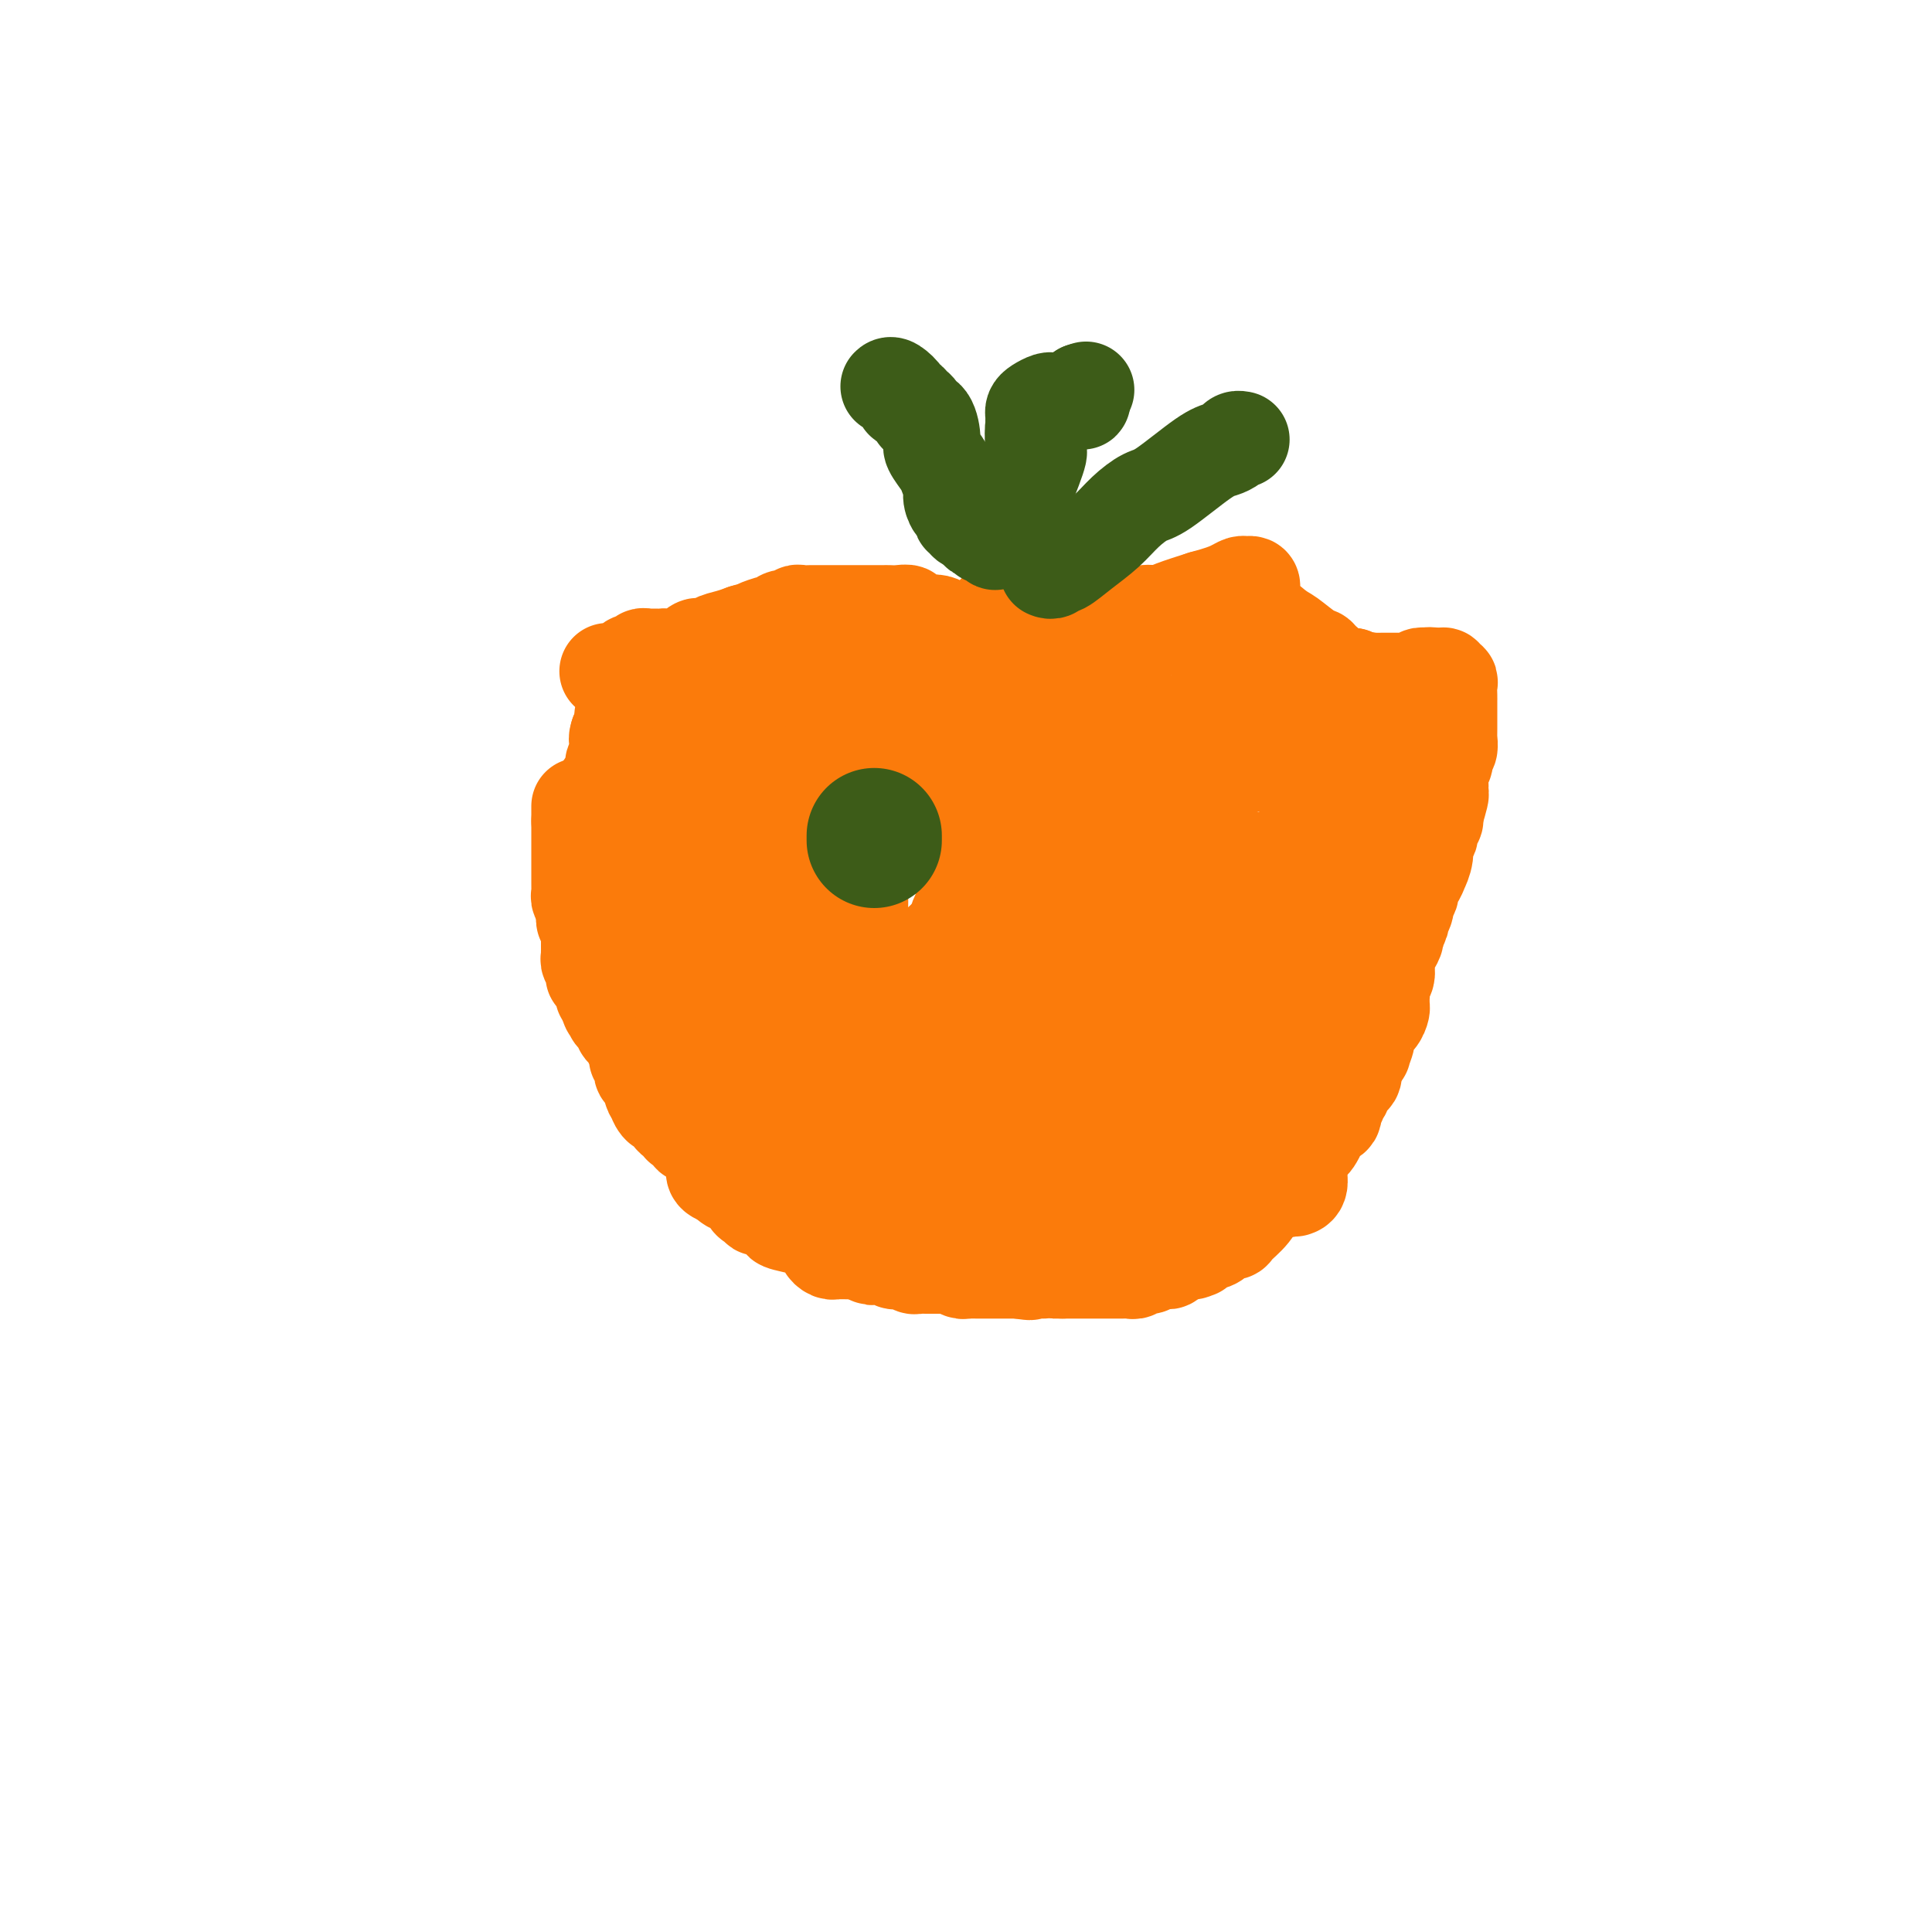 <svg viewBox='0 0 400 400' version='1.1' xmlns='http://www.w3.org/2000/svg' xmlns:xlink='http://www.w3.org/1999/xlink'><g fill='none' stroke='#FB7B0B' stroke-width='20' stroke-linecap='round' stroke-linejoin='round'><path d='M120,167c0.000,-0.089 0.000,-0.179 0,0c0.000,0.179 -0.000,0.625 0,1c0.000,0.375 0.000,0.679 0,1c0.000,0.321 0.000,0.661 0,1'/><path d='M120,170c-0.000,0.703 -0.000,0.962 0,1c0.000,0.038 0.000,-0.143 0,0c-0.000,0.143 -0.000,0.612 0,1c0.000,0.388 0.000,0.695 0,1c-0.000,0.305 -0.000,0.606 0,1c0.000,0.394 0.000,0.879 0,1c-0.000,0.121 -0.000,-0.123 0,0c0.000,0.123 0.000,0.611 0,1c-0.000,0.389 -0.000,0.678 0,1c0.000,0.322 0.000,0.678 0,1c-0.000,0.322 -0.000,0.611 0,1c0.000,0.389 0.000,0.878 0,1c-0.000,0.122 -0.000,-0.122 0,0c0.000,0.122 0.000,0.610 0,1c-0.000,0.390 -0.001,0.682 0,1c0.001,0.318 0.004,0.663 0,1c-0.004,0.337 -0.015,0.668 0,1c0.015,0.332 0.057,0.666 0,1c-0.057,0.334 -0.211,0.667 0,1c0.211,0.333 0.788,0.667 1,1c0.212,0.333 0.061,0.667 0,1c-0.061,0.333 -0.030,0.667 0,1'/><path d='M121,189c0.094,2.952 -0.171,0.832 0,0c0.171,-0.832 0.778,-0.377 1,0c0.222,0.377 0.060,0.675 0,1c-0.060,0.325 -0.016,0.679 0,1c0.016,0.321 0.004,0.611 0,1c-0.004,0.389 -0.001,0.877 0,1c0.001,0.123 0.000,-0.121 0,0c-0.000,0.121 -0.000,0.606 0,1c0.000,0.394 0.000,0.697 0,1c-0.000,0.303 -0.001,0.606 0,1c0.001,0.394 0.004,0.879 0,1c-0.004,0.121 -0.015,-0.123 0,0c0.015,0.123 0.057,0.611 0,1c-0.057,0.389 -0.212,0.678 0,1c0.212,0.322 0.792,0.678 1,1c0.208,0.322 0.045,0.611 0,1c-0.045,0.389 0.027,0.877 0,1c-0.027,0.123 -0.152,-0.121 0,0c0.152,0.121 0.580,0.606 1,1c0.420,0.394 0.831,0.697 1,1c0.169,0.303 0.097,0.607 0,1c-0.097,0.393 -0.218,0.875 0,1c0.218,0.125 0.777,-0.107 1,0c0.223,0.107 0.112,0.554 0,1'/><path d='M126,207c0.708,2.962 -0.021,1.368 0,1c0.021,-0.368 0.794,0.489 1,1c0.206,0.511 -0.155,0.676 0,1c0.155,0.324 0.825,0.809 1,1c0.175,0.191 -0.145,0.089 0,0c0.145,-0.089 0.756,-0.164 1,0c0.244,0.164 0.122,0.569 0,1c-0.122,0.431 -0.244,0.889 0,1c0.244,0.111 0.854,-0.125 1,0c0.146,0.125 -0.171,0.611 0,1c0.171,0.389 0.831,0.683 1,1c0.169,0.317 -0.152,0.659 0,1c0.152,0.341 0.776,0.683 1,1c0.224,0.317 0.046,0.609 0,1c-0.046,0.391 0.039,0.879 0,1c-0.039,0.121 -0.204,-0.126 0,0c0.204,0.126 0.776,0.625 1,1c0.224,0.375 0.098,0.626 0,1c-0.098,0.374 -0.170,0.870 0,1c0.170,0.130 0.582,-0.106 1,0c0.418,0.106 0.843,0.553 1,1c0.157,0.447 0.045,0.893 0,1c-0.045,0.107 -0.022,-0.126 0,0c0.022,0.126 0.044,0.611 0,1c-0.044,0.389 -0.156,0.683 0,1c0.156,0.317 0.578,0.659 1,1'/><path d='M136,227c1.504,3.317 0.263,1.610 0,1c-0.263,-0.610 0.451,-0.122 1,0c0.549,0.122 0.935,-0.122 1,0c0.065,0.122 -0.189,0.611 0,1c0.189,0.389 0.820,0.679 1,1c0.180,0.321 -0.093,0.674 0,1c0.093,0.326 0.551,0.626 1,1c0.449,0.374 0.890,0.822 1,1c0.110,0.178 -0.110,0.086 0,0c0.110,-0.086 0.551,-0.168 1,0c0.449,0.168 0.908,0.584 1,1c0.092,0.416 -0.183,0.832 0,1c0.183,0.168 0.822,0.086 1,0c0.178,-0.086 -0.106,-0.178 0,0c0.106,0.178 0.603,0.625 1,1c0.397,0.375 0.695,0.679 1,1c0.305,0.321 0.618,0.659 1,1c0.382,0.341 0.834,0.684 1,1c0.166,0.316 0.045,0.606 0,1c-0.045,0.394 -0.013,0.893 0,1c0.013,0.107 0.009,-0.179 0,0c-0.009,0.179 -0.023,0.821 0,1c0.023,0.179 0.083,-0.106 0,0c-0.083,0.106 -0.309,0.602 0,1c0.309,0.398 1.155,0.699 2,1'/><path d='M150,244c2.405,2.565 1.419,0.476 1,0c-0.419,-0.476 -0.271,0.661 0,1c0.271,0.339 0.665,-0.120 1,0c0.335,0.120 0.611,0.819 1,1c0.389,0.181 0.892,-0.158 1,0c0.108,0.158 -0.177,0.812 0,1c0.177,0.188 0.817,-0.089 1,0c0.183,0.089 -0.090,0.544 0,1c0.090,0.456 0.544,0.914 1,1c0.456,0.086 0.913,-0.198 1,0c0.087,0.198 -0.198,0.879 0,1c0.198,0.121 0.877,-0.320 2,0c1.123,0.320 2.691,1.399 3,2c0.309,0.601 -0.640,0.724 0,1c0.640,0.276 2.868,0.705 4,1c1.132,0.295 1.168,0.457 2,1c0.832,0.543 2.460,1.466 3,2c0.540,0.534 -0.009,0.679 0,1c0.009,0.321 0.576,0.818 1,1c0.424,0.182 0.704,0.049 1,0c0.296,-0.049 0.607,-0.013 1,0c0.393,0.013 0.868,0.004 1,0c0.132,-0.004 -0.080,-0.001 0,0c0.080,0.001 0.451,0.000 1,0c0.549,-0.000 1.274,-0.000 2,0'/><path d='M178,259c4.522,2.338 1.828,0.683 1,0c-0.828,-0.683 0.212,-0.393 1,0c0.788,0.393 1.324,0.890 2,1c0.676,0.110 1.492,-0.166 2,0c0.508,0.166 0.710,0.776 1,1c0.290,0.224 0.669,0.064 1,0c0.331,-0.064 0.613,-0.031 1,0c0.387,0.031 0.877,0.061 1,0c0.123,-0.061 -0.122,-0.212 0,0c0.122,0.212 0.612,0.789 1,1c0.388,0.211 0.676,0.057 1,0c0.324,-0.057 0.686,-0.015 1,0c0.314,0.015 0.582,0.004 1,0c0.418,-0.004 0.986,-0.002 1,0c0.014,0.002 -0.525,0.004 0,0c0.525,-0.004 2.116,-0.015 3,0c0.884,0.015 1.063,0.057 1,0c-0.063,-0.057 -0.367,-0.211 0,0c0.367,0.211 1.404,0.789 2,1c0.596,0.211 0.751,0.057 1,0c0.249,-0.057 0.591,-0.015 1,0c0.409,0.015 0.885,0.004 1,0c0.115,-0.004 -0.131,-0.001 0,0c0.131,0.001 0.640,0.000 1,0c0.360,-0.000 0.571,-0.000 1,0c0.429,0.000 1.077,0.000 2,0c0.923,-0.000 2.121,-0.000 3,0c0.879,0.000 1.440,0.000 2,0'/><path d='M211,263c4.814,0.619 0.351,0.166 0,0c-0.351,-0.166 3.412,-0.044 5,0c1.588,0.044 1.003,0.012 1,0c-0.003,-0.012 0.576,-0.003 1,0c0.424,0.003 0.693,0.001 1,0c0.307,-0.001 0.654,-0.000 1,0'/><path d='M220,263c1.174,-0.000 -0.390,-0.000 0,0c0.390,0.000 2.735,0.000 4,0c1.265,-0.000 1.451,-0.000 2,0c0.549,0.000 1.460,0.000 2,0c0.540,-0.000 0.708,-0.000 1,0c0.292,0.000 0.708,0.001 1,0c0.292,-0.001 0.459,-0.004 1,0c0.541,0.004 1.455,0.015 2,0c0.545,-0.015 0.720,-0.057 1,0c0.280,0.057 0.667,0.212 1,0c0.333,-0.212 0.614,-0.793 1,-1c0.386,-0.207 0.877,-0.041 1,0c0.123,0.041 -0.122,-0.042 0,0c0.122,0.042 0.611,0.208 1,0c0.389,-0.208 0.677,-0.791 1,-1c0.323,-0.209 0.681,-0.046 1,0c0.319,0.046 0.599,-0.026 1,0c0.401,0.026 0.922,0.151 1,0c0.078,-0.151 -0.287,-0.579 0,-1c0.287,-0.421 1.225,-0.835 2,-1c0.775,-0.165 1.388,-0.083 2,0'/><path d='M246,259c3.966,-0.632 0.880,-0.210 0,0c-0.880,0.210 0.446,0.210 1,0c0.554,-0.210 0.338,-0.630 1,-1c0.662,-0.370 2.203,-0.689 3,-1c0.797,-0.311 0.850,-0.614 1,-1c0.150,-0.386 0.396,-0.856 1,-1c0.604,-0.144 1.566,0.039 2,0c0.434,-0.039 0.341,-0.301 1,-1c0.659,-0.699 2.072,-1.836 3,-3c0.928,-1.164 1.373,-2.354 2,-3c0.627,-0.646 1.438,-0.749 2,-1c0.562,-0.251 0.875,-0.649 1,-1c0.125,-0.351 0.062,-0.655 0,-1c-0.062,-0.345 -0.122,-0.732 0,-1c0.122,-0.268 0.427,-0.417 1,-1c0.573,-0.583 1.414,-1.599 2,-2c0.586,-0.401 0.916,-0.187 1,0c0.084,0.187 -0.079,0.346 0,0c0.079,-0.346 0.401,-1.196 1,-2c0.599,-0.804 1.475,-1.562 2,-2c0.525,-0.438 0.700,-0.555 1,-1c0.300,-0.445 0.725,-1.218 1,-2c0.275,-0.782 0.398,-1.572 1,-2c0.602,-0.428 1.682,-0.495 2,-1c0.318,-0.505 -0.127,-1.449 0,-2c0.127,-0.551 0.826,-0.710 1,-1c0.174,-0.290 -0.177,-0.710 0,-1c0.177,-0.290 0.883,-0.449 1,-1c0.117,-0.551 -0.353,-1.495 0,-2c0.353,-0.505 1.529,-0.573 2,-1c0.471,-0.427 0.235,-1.214 0,-2'/><path d='M280,221c2.860,-4.391 2.010,-2.868 2,-3c-0.010,-0.132 0.820,-1.918 1,-3c0.180,-1.082 -0.292,-1.461 0,-2c0.292,-0.539 1.346,-1.239 2,-2c0.654,-0.761 0.906,-1.583 1,-2c0.094,-0.417 0.029,-0.429 0,-1c-0.029,-0.571 -0.022,-1.700 0,-2c0.022,-0.300 0.059,0.228 0,0c-0.059,-0.228 -0.213,-1.213 0,-2c0.213,-0.787 0.792,-1.376 1,-2c0.208,-0.624 0.046,-1.285 0,-2c-0.046,-0.715 0.025,-1.486 0,-2c-0.025,-0.514 -0.146,-0.772 0,-1c0.146,-0.228 0.560,-0.428 1,-1c0.440,-0.572 0.907,-1.518 1,-2c0.093,-0.482 -0.186,-0.500 0,-1c0.186,-0.500 0.838,-1.481 1,-2c0.162,-0.519 -0.168,-0.577 0,-1c0.168,-0.423 0.832,-1.211 1,-2c0.168,-0.789 -0.161,-1.579 0,-2c0.161,-0.421 0.813,-0.475 1,-1c0.187,-0.525 -0.089,-1.522 0,-2c0.089,-0.478 0.545,-0.436 1,-1c0.455,-0.564 0.911,-1.733 1,-2c0.089,-0.267 -0.187,0.366 0,0c0.187,-0.366 0.838,-1.733 1,-3c0.162,-1.267 -0.167,-2.433 0,-3c0.167,-0.567 0.828,-0.533 1,-1c0.172,-0.467 -0.146,-1.433 0,-2c0.146,-0.567 0.756,-0.733 1,-1c0.244,-0.267 0.122,-0.633 0,-1'/><path d='M297,169c2.569,-8.346 0.491,-3.210 0,-2c-0.491,1.210 0.604,-1.507 1,-3c0.396,-1.493 0.092,-1.762 0,-2c-0.092,-0.238 0.027,-0.445 0,-1c-0.027,-0.555 -0.200,-1.457 0,-2c0.200,-0.543 0.771,-0.727 1,-1c0.229,-0.273 0.114,-0.637 0,-1c-0.114,-0.363 -0.227,-0.727 0,-1c0.227,-0.273 0.793,-0.454 1,-1c0.207,-0.546 0.056,-1.457 0,-2c-0.056,-0.543 -0.015,-0.719 0,-1c0.015,-0.281 0.004,-0.666 0,-1c-0.004,-0.334 -0.001,-0.618 0,-1c0.001,-0.382 0.000,-0.862 0,-1c-0.000,-0.138 0.000,0.066 0,0c-0.000,-0.066 -0.000,-0.402 0,-1c0.000,-0.598 0.001,-1.457 0,-2c-0.001,-0.543 -0.004,-0.772 0,-1c0.004,-0.228 0.016,-0.457 0,-1c-0.016,-0.543 -0.060,-1.399 0,-2c0.060,-0.601 0.223,-0.945 0,-1c-0.223,-0.055 -0.833,0.181 -1,0c-0.167,-0.181 0.109,-0.780 0,-1c-0.109,-0.220 -0.603,-0.063 -1,0c-0.397,0.063 -0.699,0.031 -1,0'/><path d='M297,140c-0.930,-0.314 -1.754,-0.098 -2,0c-0.246,0.098 0.088,0.079 0,0c-0.088,-0.079 -0.597,-0.217 -1,0c-0.403,0.217 -0.699,0.790 -1,1c-0.301,0.210 -0.606,0.056 -1,0c-0.394,-0.056 -0.878,-0.015 -1,0c-0.122,0.015 0.117,0.004 0,0c-0.117,-0.004 -0.591,-0.001 -1,0c-0.409,0.001 -0.754,0.000 -1,0c-0.246,-0.000 -0.395,0.000 -1,0c-0.605,-0.000 -1.667,-0.001 -2,0c-0.333,0.001 0.062,0.004 0,0c-0.062,-0.004 -0.583,-0.015 -1,0c-0.417,0.015 -0.732,0.057 -1,0c-0.268,-0.057 -0.490,-0.212 -1,0c-0.510,0.212 -1.307,0.793 -2,1c-0.693,0.207 -1.283,0.041 -2,0c-0.717,-0.041 -1.562,0.041 -2,0c-0.438,-0.041 -0.468,-0.207 -1,0c-0.532,0.207 -1.566,0.786 -2,1c-0.434,0.214 -0.267,0.061 -1,0c-0.733,-0.061 -2.367,-0.031 -4,0'/><path d='M269,143c-4.672,0.464 -2.351,0.124 -2,0c0.351,-0.124 -1.267,-0.033 -2,0c-0.733,0.033 -0.579,0.009 -1,0c-0.421,-0.009 -1.416,-0.002 -2,0c-0.584,0.002 -0.757,0.001 -1,0c-0.243,-0.001 -0.556,-0.000 -1,0c-0.444,0.000 -1.020,0.000 -2,0c-0.980,-0.000 -2.363,-0.000 -3,0c-0.637,0.000 -0.527,0.000 -1,0c-0.473,-0.000 -1.527,-0.000 -2,0c-0.473,0.000 -0.363,0.000 -1,0c-0.637,-0.000 -2.020,-0.000 -3,0c-0.980,0.000 -1.557,0.000 -2,0c-0.443,-0.000 -0.751,-0.000 -1,0c-0.249,0.000 -0.438,0.000 -1,0c-0.562,-0.000 -1.498,-0.000 -2,0c-0.502,0.000 -0.572,0.000 -1,0c-0.428,-0.000 -1.215,-0.000 -2,0c-0.785,0.000 -1.569,0.000 -2,0c-0.431,-0.000 -0.511,-0.001 -1,0c-0.489,0.001 -1.388,0.004 -2,0c-0.612,-0.004 -0.938,-0.015 -1,0c-0.062,0.015 0.138,0.057 0,0c-0.138,-0.057 -0.615,-0.211 -1,0c-0.385,0.211 -0.677,0.789 -1,1c-0.323,0.211 -0.677,0.057 -1,0c-0.323,-0.057 -0.614,-0.015 -1,0c-0.386,0.015 -0.866,0.004 -1,0c-0.134,-0.004 0.079,-0.001 0,0c-0.079,0.001 -0.451,0.000 -1,0c-0.549,-0.000 -1.274,-0.000 -2,0'/><path d='M225,144c-7.229,0.155 -3.303,0.041 -2,0c1.303,-0.041 -0.018,-0.011 -1,0c-0.982,0.011 -1.624,0.003 -2,0c-0.376,-0.003 -0.485,-0.001 -1,0c-0.515,0.001 -1.436,0.000 -2,0c-0.564,-0.000 -0.770,-0.000 -1,0c-0.230,0.000 -0.485,0.000 -1,0c-0.515,-0.000 -1.291,-0.000 -2,0c-0.709,0.000 -1.352,0.000 -2,0c-0.648,-0.000 -1.300,-0.000 -2,0c-0.700,0.000 -1.448,0.000 -2,0c-0.552,-0.000 -0.906,-0.000 -1,0c-0.094,0.000 0.074,0.000 0,0c-0.074,-0.000 -0.390,-0.000 -1,0c-0.610,0.000 -1.514,0.000 -2,0c-0.486,-0.000 -0.554,-0.000 -1,0c-0.446,0.000 -1.270,0.000 -2,0c-0.730,-0.000 -1.365,-0.000 -2,0'/><path d='M198,144c-4.416,-0.000 -1.957,-0.000 -1,0c0.957,0.000 0.411,0.000 0,0c-0.411,-0.000 -0.688,-0.000 -1,0c-0.312,0.000 -0.661,0.000 -1,0c-0.339,-0.000 -0.668,-0.000 -1,0c-0.332,0.000 -0.666,0.000 -1,0c-0.334,-0.000 -0.668,-0.000 -1,0c-0.332,0.000 -0.663,0.000 -1,0c-0.337,-0.000 -0.682,-0.000 -1,0c-0.318,0.000 -0.610,0.000 -1,0c-0.390,-0.000 -0.879,-0.001 -1,0c-0.121,0.001 0.126,0.004 0,0c-0.126,-0.004 -0.625,-0.015 -1,0c-0.375,0.015 -0.624,0.057 -1,0c-0.376,-0.057 -0.878,-0.211 -1,0c-0.122,0.211 0.135,0.789 0,1c-0.135,0.211 -0.662,0.057 -1,0c-0.338,-0.057 -0.489,-0.015 -1,0c-0.511,0.015 -1.384,0.004 -2,0c-0.616,-0.004 -0.977,-0.001 -1,0c-0.023,0.001 0.292,0.000 0,0c-0.292,-0.000 -1.192,0.001 -2,0c-0.808,-0.001 -1.525,-0.003 -2,0c-0.475,0.003 -0.710,0.011 -1,0c-0.290,-0.011 -0.637,-0.041 -1,0c-0.363,0.041 -0.744,0.155 -1,0c-0.256,-0.155 -0.388,-0.578 -1,-1c-0.612,-0.422 -1.703,-0.845 -3,-1c-1.297,-0.155 -2.799,-0.044 -4,0c-1.201,0.044 -2.100,0.022 -3,0'/><path d='M162,143c-5.748,-0.155 -2.119,-0.041 -1,0c1.119,0.041 -0.274,0.011 -1,0c-0.726,-0.011 -0.786,-0.003 -1,0c-0.214,0.003 -0.582,0.001 -1,0c-0.418,-0.001 -0.885,-0.000 -1,0c-0.115,0.000 0.123,0.000 0,0c-0.123,-0.000 -0.608,-0.000 -1,0c-0.392,0.000 -0.690,0.000 -1,0c-0.310,-0.000 -0.632,-0.000 -1,0c-0.368,0.000 -0.781,0.000 -1,0c-0.219,-0.000 -0.244,-0.000 -1,0c-0.756,0.000 -2.244,0.000 -3,0c-0.756,-0.000 -0.781,-0.000 -1,0c-0.219,0.000 -0.632,0.000 -1,0c-0.368,-0.000 -0.690,-0.000 -1,0c-0.310,0.000 -0.608,0.000 -1,0c-0.392,-0.000 -0.878,-0.000 -1,0c-0.122,0.000 0.121,0.000 0,0c-0.121,-0.000 -0.606,-0.000 -1,0c-0.394,0.000 -0.697,0.000 -1,0'/><path d='M142,143c-3.251,0.001 -1.378,0.004 -1,0c0.378,-0.004 -0.739,-0.015 -1,0c-0.261,0.015 0.334,0.056 0,0c-0.334,-0.056 -1.596,-0.207 -2,0c-0.404,0.207 0.050,0.774 0,1c-0.050,0.226 -0.605,0.113 -1,0c-0.395,-0.113 -0.631,-0.226 -1,0c-0.369,0.226 -0.872,0.793 -1,1c-0.128,0.207 0.120,0.056 0,0c-0.120,-0.056 -0.606,-0.015 -1,0c-0.394,0.015 -0.694,0.004 -1,0c-0.306,-0.004 -0.618,-0.001 -1,0c-0.382,0.001 -0.834,0.000 -1,0c-0.166,-0.000 -0.048,-0.000 0,0c0.048,0.000 0.024,0.000 0,0'/><path d='M131,145c-1.929,0.260 -1.253,-0.089 -1,0c0.253,0.089 0.082,0.616 0,1c-0.082,0.384 -0.075,0.624 0,1c0.075,0.376 0.217,0.888 0,1c-0.217,0.112 -0.793,-0.174 -1,0c-0.207,0.174 -0.045,0.810 0,1c0.045,0.190 -0.026,-0.064 0,0c0.026,0.064 0.150,0.447 0,1c-0.150,0.553 -0.575,1.277 -1,2'/><path d='M128,152c-0.464,1.322 -0.125,1.128 0,1c0.125,-0.128 0.034,-0.189 0,0c-0.034,0.189 -0.013,0.627 0,1c0.013,0.373 0.019,0.680 0,1c-0.019,0.320 -0.062,0.654 0,1c0.062,0.346 0.228,0.705 0,1c-0.228,0.295 -0.850,0.527 -1,1c-0.150,0.473 0.171,1.187 0,2c-0.171,0.813 -0.834,1.723 -1,2c-0.166,0.277 0.166,-0.081 0,0c-0.166,0.081 -0.829,0.599 -1,1c-0.171,0.401 0.150,0.685 0,1c-0.150,0.315 -0.772,0.662 -1,1c-0.228,0.338 -0.061,0.668 0,1c0.061,0.332 0.016,0.666 0,1c-0.016,0.334 -0.004,0.667 0,1c0.004,0.333 0.001,0.667 0,1c-0.001,0.333 -0.001,0.667 0,1'/><path d='M124,170c-0.619,2.964 -0.166,1.372 0,1c0.166,-0.372 0.044,0.474 0,1c-0.044,0.526 -0.012,0.732 0,1c0.012,0.268 0.003,0.596 0,1c-0.003,0.404 -0.001,0.882 0,1c0.001,0.118 0.000,-0.123 0,0c-0.000,0.123 -0.001,0.611 0,1c0.001,0.389 0.003,0.678 0,1c-0.003,0.322 -0.013,0.676 0,1c0.013,0.324 0.048,0.618 0,1c-0.048,0.382 -0.178,0.851 0,1c0.178,0.149 0.664,-0.024 1,0c0.336,0.024 0.523,0.244 1,0c0.477,-0.244 1.245,-0.951 2,-2c0.755,-1.049 1.497,-2.441 2,-3c0.503,-0.559 0.766,-0.286 1,-1c0.234,-0.714 0.440,-2.416 1,-3c0.560,-0.584 1.473,-0.051 2,0c0.527,0.051 0.666,-0.379 1,-1c0.334,-0.621 0.863,-1.434 1,-2c0.137,-0.566 -0.118,-0.884 0,-1c0.118,-0.116 0.609,-0.031 1,0c0.391,0.031 0.683,0.009 1,0c0.317,-0.009 0.658,-0.004 1,0'/><path d='M139,167c2.560,-1.852 1.459,-0.482 1,0c-0.459,0.482 -0.277,0.077 0,0c0.277,-0.077 0.648,0.173 1,0c0.352,-0.173 0.686,-0.768 1,-1c0.314,-0.232 0.608,-0.101 1,0c0.392,0.101 0.882,0.173 1,0c0.118,-0.173 -0.135,-0.590 0,-1c0.135,-0.410 0.659,-0.813 1,-1c0.341,-0.187 0.499,-0.158 1,0c0.501,0.158 1.345,0.445 2,0c0.655,-0.445 1.122,-1.621 2,-2c0.878,-0.379 2.168,0.038 3,0c0.832,-0.038 1.208,-0.531 2,-1c0.792,-0.469 2.001,-0.914 3,-1c0.999,-0.086 1.788,0.187 2,0c0.212,-0.187 -0.152,-0.835 0,-1c0.152,-0.165 0.820,0.153 1,0c0.180,-0.153 -0.128,-0.777 0,-1c0.128,-0.223 0.690,-0.046 1,0c0.310,0.046 0.367,-0.040 1,0c0.633,0.040 1.843,0.207 3,0c1.157,-0.207 2.260,-0.787 3,-1c0.740,-0.213 1.116,-0.057 2,0c0.884,0.057 2.277,0.015 3,0c0.723,-0.015 0.778,-0.004 1,0c0.222,0.004 0.611,0.002 1,0'/><path d='M176,157c5.539,-1.584 0.885,-0.544 -1,0c-1.885,0.544 -1.002,0.590 -2,1c-0.998,0.410 -3.878,1.182 -7,2c-3.122,0.818 -6.486,1.683 -9,2c-2.514,0.317 -4.176,0.087 -5,0c-0.824,-0.087 -0.808,-0.030 -1,0c-0.192,0.030 -0.591,0.033 -1,0c-0.409,-0.033 -0.828,-0.103 -1,0c-0.172,0.103 -0.097,0.380 0,0c0.097,-0.380 0.215,-1.416 0,-2c-0.215,-0.584 -0.765,-0.717 -1,-1c-0.235,-0.283 -0.157,-0.717 0,-1c0.157,-0.283 0.393,-0.415 0,-1c-0.393,-0.585 -1.415,-1.623 -2,-2c-0.585,-0.377 -0.731,-0.093 -1,0c-0.269,0.093 -0.660,-0.006 -1,0c-0.340,0.006 -0.630,0.117 -1,0c-0.370,-0.117 -0.820,-0.462 -1,0c-0.180,0.462 -0.090,1.731 0,3'/><path d='M142,158c-0.663,1.614 -0.321,4.150 0,7c0.321,2.850 0.621,6.013 1,9c0.379,2.987 0.837,5.798 1,8c0.163,2.202 0.029,3.796 0,5c-0.029,1.204 0.045,2.020 0,3c-0.045,0.980 -0.208,2.125 0,3c0.208,0.875 0.788,1.481 1,2c0.212,0.519 0.057,0.953 0,2c-0.057,1.047 -0.015,2.709 0,4c0.015,1.291 0.004,2.212 0,3c-0.004,0.788 -0.002,1.444 0,2c0.002,0.556 0.004,1.014 0,2c-0.004,0.986 -0.015,2.502 0,3c0.015,0.498 0.057,-0.021 0,0c-0.057,0.021 -0.212,0.582 0,1c0.212,0.418 0.789,0.693 1,1c0.211,0.307 0.054,0.644 0,1c-0.054,0.356 -0.005,0.729 0,1c0.005,0.271 -0.035,0.440 0,1c0.035,0.560 0.143,1.511 0,2c-0.143,0.489 -0.539,0.516 -1,0c-0.461,-0.516 -0.989,-1.576 -2,-4c-1.011,-2.424 -2.506,-6.212 -4,-10'/><path d='M139,204c-1.703,-3.712 -2.459,-5.993 -3,-8c-0.541,-2.007 -0.866,-3.742 -1,-5c-0.134,-1.258 -0.078,-2.039 0,-3c0.078,-0.961 0.179,-2.102 1,-4c0.821,-1.898 2.364,-4.554 3,-6c0.636,-1.446 0.366,-1.684 1,-2c0.634,-0.316 2.173,-0.712 3,-1c0.827,-0.288 0.941,-0.469 1,-1c0.059,-0.531 0.063,-1.411 0,-2c-0.063,-0.589 -0.191,-0.888 0,-1c0.191,-0.112 0.703,-0.037 1,0c0.297,0.037 0.379,0.038 1,0c0.621,-0.038 1.781,-0.113 2,0c0.219,0.113 -0.504,0.413 0,1c0.504,0.587 2.235,1.460 5,4c2.765,2.540 6.562,6.748 9,10c2.438,3.252 3.515,5.547 5,8c1.485,2.453 3.378,5.065 4,7c0.622,1.935 -0.029,3.193 0,4c0.029,0.807 0.736,1.162 1,2c0.264,0.838 0.085,2.157 0,3c-0.085,0.843 -0.074,1.209 0,2c0.074,0.791 0.212,2.009 0,4c-0.212,1.991 -0.775,4.757 -1,7c-0.225,2.243 -0.112,3.962 0,5c0.112,1.038 0.222,1.395 0,2c-0.222,0.605 -0.778,1.459 -1,2c-0.222,0.541 -0.111,0.771 0,1'/><path d='M170,233c-0.281,5.075 -0.483,1.762 -1,1c-0.517,-0.762 -1.347,1.027 -2,2c-0.653,0.973 -1.128,1.131 -2,2c-0.872,0.869 -2.140,2.450 -3,3c-0.860,0.550 -1.313,0.068 -2,0c-0.687,-0.068 -1.610,0.277 -2,0c-0.390,-0.277 -0.248,-1.178 -1,-3c-0.752,-1.822 -2.399,-4.566 -3,-7c-0.601,-2.434 -0.156,-4.560 0,-7c0.156,-2.440 0.023,-5.195 0,-9c-0.023,-3.805 0.065,-8.661 1,-12c0.935,-3.339 2.719,-5.161 4,-7c1.281,-1.839 2.059,-3.693 3,-5c0.941,-1.307 2.044,-2.066 3,-3c0.956,-0.934 1.764,-2.043 2,-3c0.236,-0.957 -0.101,-1.760 0,-2c0.101,-0.240 0.640,0.085 1,0c0.360,-0.085 0.541,-0.578 1,0c0.459,0.578 1.195,2.228 2,4c0.805,1.772 1.680,3.665 2,7c0.320,3.335 0.086,8.110 0,13c-0.086,4.890 -0.023,9.893 0,15c0.023,5.107 0.007,10.316 0,13c-0.007,2.684 -0.003,2.842 0,3'/><path d='M173,238c0.167,6.818 0.584,1.865 1,0c0.416,-1.865 0.833,-0.640 1,0c0.167,0.640 0.086,0.695 0,1c-0.086,0.305 -0.178,0.858 0,1c0.178,0.142 0.626,-0.129 1,0c0.374,0.129 0.675,0.658 1,1c0.325,0.342 0.673,0.497 1,1c0.327,0.503 0.633,1.354 1,2c0.367,0.646 0.795,1.087 1,2c0.205,0.913 0.187,2.297 1,3c0.813,0.703 2.457,0.725 3,1c0.543,0.275 -0.016,0.802 0,1c0.016,0.198 0.608,0.068 1,0c0.392,-0.068 0.586,-0.073 1,0c0.414,0.073 1.048,0.226 2,0c0.952,-0.226 2.220,-0.829 3,-1c0.780,-0.171 1.070,0.090 2,0c0.930,-0.090 2.499,-0.530 4,-1c1.501,-0.470 2.935,-0.971 4,-1c1.065,-0.029 1.762,0.414 3,0c1.238,-0.414 3.016,-1.687 4,-2c0.984,-0.313 1.173,0.333 2,0c0.827,-0.333 2.292,-1.643 3,-2c0.708,-0.357 0.659,0.241 1,0c0.341,-0.241 1.072,-1.322 2,-2c0.928,-0.678 2.053,-0.955 3,-1c0.947,-0.045 1.717,0.142 3,0c1.283,-0.142 3.081,-0.612 5,-1c1.919,-0.388 3.960,-0.694 6,-1'/><path d='M233,239c8.083,-1.783 5.791,-0.239 6,0c0.209,0.239 2.921,-0.825 5,-1c2.079,-0.175 3.526,0.541 5,1c1.474,0.459 2.976,0.663 4,1c1.024,0.337 1.570,0.807 2,1c0.430,0.193 0.743,0.107 1,0c0.257,-0.107 0.456,-0.237 1,0c0.544,0.237 1.431,0.842 2,1c0.569,0.158 0.821,-0.129 1,0c0.179,0.129 0.287,0.676 1,1c0.713,0.324 2.032,0.427 3,1c0.968,0.573 1.584,1.617 2,2c0.416,0.383 0.632,0.105 1,0c0.368,-0.105 0.889,-0.036 1,0c0.111,0.036 -0.187,0.041 0,0c0.187,-0.041 0.861,-0.127 1,-1c0.139,-0.873 -0.256,-2.534 0,-4c0.256,-1.466 1.164,-2.739 2,-4c0.836,-1.261 1.601,-2.511 2,-4c0.399,-1.489 0.433,-3.217 1,-4c0.567,-0.783 1.669,-0.621 2,-1c0.331,-0.379 -0.107,-1.297 0,-2c0.107,-0.703 0.760,-1.189 1,-2c0.240,-0.811 0.069,-1.946 0,-3c-0.069,-1.054 -0.034,-2.027 0,-3'/><path d='M277,218c1.225,-4.404 0.287,-1.914 0,-1c-0.287,0.914 0.076,0.252 0,0c-0.076,-0.252 -0.592,-0.096 -1,0c-0.408,0.096 -0.709,0.131 -1,0c-0.291,-0.131 -0.571,-0.428 -2,-1c-1.429,-0.572 -4.005,-1.419 -5,-2c-0.995,-0.581 -0.407,-0.895 -1,-2c-0.593,-1.105 -2.367,-3.001 -3,-5c-0.633,-1.999 -0.124,-4.100 0,-5c0.124,-0.900 -0.136,-0.599 0,-2c0.136,-1.401 0.666,-4.505 1,-6c0.334,-1.495 0.470,-1.380 1,-2c0.530,-0.620 1.453,-1.973 2,-3c0.547,-1.027 0.717,-1.728 1,-2c0.283,-0.272 0.678,-0.116 1,0c0.322,0.116 0.570,0.190 1,0c0.430,-0.190 1.041,-0.646 2,-1c0.959,-0.354 2.265,-0.605 3,-1c0.735,-0.395 0.900,-0.933 2,-1c1.100,-0.067 3.135,0.337 5,0c1.865,-0.337 3.562,-1.414 5,-2c1.438,-0.586 2.619,-0.680 3,-1c0.381,-0.320 -0.039,-0.866 0,-1c0.039,-0.134 0.535,0.144 1,0c0.465,-0.144 0.898,-0.709 1,-1c0.102,-0.291 -0.126,-0.309 0,-1c0.126,-0.691 0.608,-2.055 1,-3c0.392,-0.945 0.696,-1.473 1,-2'/><path d='M295,173c0.370,-1.122 -0.707,0.074 -1,0c-0.293,-0.074 0.196,-1.417 -3,2c-3.196,3.417 -10.078,11.593 -15,17c-4.922,5.407 -7.884,8.044 -12,11c-4.116,2.956 -9.388,6.232 -13,9c-3.612,2.768 -5.566,5.027 -7,6c-1.434,0.973 -2.347,0.660 -3,1c-0.653,0.340 -1.045,1.334 0,0c1.045,-1.334 3.526,-4.997 5,-8c1.474,-3.003 1.942,-5.347 3,-8c1.058,-2.653 2.708,-5.615 4,-8c1.292,-2.385 2.228,-4.192 3,-6c0.772,-1.808 1.379,-3.617 2,-5c0.621,-1.383 1.254,-2.342 2,-3c0.746,-0.658 1.604,-1.017 3,-2c1.396,-0.983 3.329,-2.592 5,-4c1.671,-1.408 3.078,-2.617 5,-4c1.922,-1.383 4.357,-2.940 6,-4c1.643,-1.060 2.492,-1.624 3,-2c0.508,-0.376 0.675,-0.563 1,-1c0.325,-0.437 0.807,-1.125 1,-1c0.193,0.125 0.096,1.062 0,2'/><path d='M284,165c3.656,-2.183 0.795,0.360 -1,2c-1.795,1.640 -2.524,2.379 -4,4c-1.476,1.621 -3.700,4.125 -6,7c-2.300,2.875 -4.674,6.122 -11,11c-6.326,4.878 -16.602,11.387 -24,16c-7.398,4.613 -11.919,7.329 -16,10c-4.081,2.671 -7.723,5.298 -11,7c-3.277,1.702 -6.188,2.480 -8,3c-1.812,0.520 -2.524,0.783 -3,1c-0.476,0.217 -0.716,0.387 -1,0c-0.284,-0.387 -0.611,-1.331 -1,-2c-0.389,-0.669 -0.840,-1.065 -1,-5c-0.160,-3.935 -0.027,-11.411 0,-15c0.027,-3.589 -0.050,-3.293 0,-5c0.050,-1.707 0.228,-5.417 1,-8c0.772,-2.583 2.139,-4.037 3,-5c0.861,-0.963 1.217,-1.434 2,-2c0.783,-0.566 1.993,-1.226 3,-2c1.007,-0.774 1.809,-1.660 4,-2c2.191,-0.340 5.770,-0.133 9,0c3.230,0.133 6.112,0.193 9,0c2.888,-0.193 5.781,-0.637 9,-1c3.219,-0.363 6.765,-0.643 9,-1c2.235,-0.357 3.159,-0.792 4,-1c0.841,-0.208 1.600,-0.191 2,0c0.400,0.191 0.441,0.554 1,1c0.559,0.446 1.634,0.975 2,2c0.366,1.025 0.022,2.545 0,4c-0.022,1.455 0.280,2.844 0,5c-0.280,2.156 -1.140,5.078 -2,8'/><path d='M253,197c-0.679,3.683 -2.376,3.389 -4,5c-1.624,1.611 -3.175,5.125 -5,7c-1.825,1.875 -3.925,2.109 -7,3c-3.075,0.891 -7.125,2.438 -10,3c-2.875,0.562 -4.573,0.138 -7,0c-2.427,-0.138 -5.582,0.009 -8,0c-2.418,-0.009 -4.099,-0.173 -6,-1c-1.901,-0.827 -4.020,-2.318 -6,-4c-1.980,-1.682 -3.819,-3.556 -5,-5c-1.181,-1.444 -1.705,-2.457 -2,-3c-0.295,-0.543 -0.362,-0.617 0,-2c0.362,-1.383 1.154,-4.076 2,-5c0.846,-0.924 1.744,-0.080 6,-2c4.256,-1.920 11.868,-6.604 16,-9c4.132,-2.396 4.785,-2.503 9,-3c4.215,-0.497 11.991,-1.383 18,-2c6.009,-0.617 10.251,-0.964 13,-1c2.749,-0.036 4.004,0.241 5,1c0.996,0.759 1.732,2.002 2,3c0.268,0.998 0.067,1.751 0,3c-0.067,1.249 -0.001,2.995 0,4c0.001,1.005 -0.064,1.268 0,2c0.064,0.732 0.255,1.933 -1,3c-1.255,1.067 -3.956,2.000 -6,3c-2.044,1.000 -3.430,2.068 -6,3c-2.570,0.932 -6.325,1.729 -10,2c-3.675,0.271 -7.272,0.017 -10,0c-2.728,-0.017 -4.587,0.202 -6,0c-1.413,-0.202 -2.380,-0.823 -3,-1c-0.620,-0.177 -0.891,0.092 -1,0c-0.109,-0.092 -0.054,-0.546 0,-1'/><path d='M221,200c-4.619,-0.397 -1.168,-1.389 0,-2c1.168,-0.611 0.052,-0.839 0,-1c-0.052,-0.161 0.960,-0.254 3,-1c2.040,-0.746 5.107,-2.144 12,-4c6.893,-1.856 17.613,-4.168 24,-5c6.387,-0.832 8.442,-0.183 10,0c1.558,0.183 2.618,-0.101 3,0c0.382,0.101 0.086,0.588 0,1c-0.086,0.412 0.039,0.749 0,1c-0.039,0.251 -0.241,0.416 -1,1c-0.759,0.584 -2.076,1.586 -3,2c-0.924,0.414 -1.456,0.240 -5,3c-3.544,2.760 -10.099,8.456 -13,11c-2.901,2.544 -2.148,1.937 -6,5c-3.852,3.063 -12.308,9.795 -17,14c-4.692,4.205 -5.618,5.883 -6,7c-0.382,1.117 -0.219,1.672 0,2c0.219,0.328 0.494,0.428 1,1c0.506,0.572 1.241,1.617 2,2c0.759,0.383 1.540,0.102 2,0c0.460,-0.102 0.599,-0.027 1,0c0.401,0.027 1.063,0.007 2,0c0.937,-0.007 2.149,-0.002 3,0c0.851,0.002 1.341,0.001 2,0c0.659,-0.001 1.486,-0.000 2,0c0.514,0.000 0.715,0.000 1,0c0.285,-0.000 0.654,-0.000 1,0c0.346,0.000 0.670,0.000 1,0c0.330,-0.000 0.665,-0.000 1,0'/><path d='M241,237c2.672,-0.001 1.354,-0.003 1,0c-0.354,0.003 0.258,0.011 1,0c0.742,-0.011 1.613,-0.042 3,0c1.387,0.042 3.288,0.156 5,0c1.712,-0.156 3.234,-0.581 4,-1c0.766,-0.419 0.776,-0.830 1,-1c0.224,-0.170 0.663,-0.098 1,0c0.337,0.098 0.572,0.222 1,0c0.428,-0.222 1.048,-0.792 2,-1c0.952,-0.208 2.237,-0.055 4,-1c1.763,-0.945 4.004,-2.988 5,-4c0.996,-1.012 0.746,-0.992 1,-1c0.254,-0.008 1.010,-0.044 1,0c-0.010,0.044 -0.787,0.166 -1,0c-0.213,-0.166 0.136,-0.622 0,-1c-0.136,-0.378 -0.758,-0.679 -2,-1c-1.242,-0.321 -3.104,-0.664 -4,-1c-0.896,-0.336 -0.828,-0.667 -1,-1c-0.172,-0.333 -0.586,-0.667 -1,-1c-0.414,-0.333 -0.829,-0.664 -1,-1c-0.171,-0.336 -0.097,-0.678 0,-1c0.097,-0.322 0.219,-0.625 0,-1c-0.219,-0.375 -0.777,-0.821 -1,-1c-0.223,-0.179 -0.112,-0.089 0,0'/><path d='M260,219c-1.389,-1.669 -0.362,-0.841 0,-1c0.362,-0.159 0.059,-1.304 0,-2c-0.059,-0.696 0.126,-0.944 0,-1c-0.126,-0.056 -0.561,0.080 -1,0c-0.439,-0.080 -0.881,-0.374 -1,0c-0.119,0.374 0.084,1.417 0,2c-0.084,0.583 -0.455,0.705 -2,3c-1.545,2.295 -4.264,6.761 -8,11c-3.736,4.239 -8.490,8.251 -11,11c-2.510,2.749 -2.777,4.237 -4,6c-1.223,1.763 -3.403,3.803 -5,5c-1.597,1.197 -2.613,1.551 -3,2c-0.387,0.449 -0.145,0.994 0,1c0.145,0.006 0.194,-0.525 0,-1c-0.194,-0.475 -0.630,-0.893 -1,-2c-0.370,-1.107 -0.674,-2.902 -1,-4c-0.326,-1.098 -0.675,-1.501 0,-2c0.675,-0.499 2.374,-1.096 4,-2c1.626,-0.904 3.179,-2.115 6,-3c2.821,-0.885 6.911,-1.442 11,-2'/><path d='M244,240c4.320,-0.774 6.618,-0.209 9,0c2.382,0.209 4.846,0.063 6,0c1.154,-0.063 0.996,-0.041 1,0c0.004,0.041 0.170,0.102 0,0c-0.170,-0.102 -0.674,-0.367 -7,-1c-6.326,-0.633 -18.473,-1.634 -24,-2c-5.527,-0.366 -4.435,-0.099 -7,0c-2.565,0.099 -8.788,0.028 -13,0c-4.212,-0.028 -6.411,-0.013 -8,0c-1.589,0.013 -2.566,0.024 -3,0c-0.434,-0.024 -0.325,-0.081 -1,-1c-0.675,-0.919 -2.135,-2.699 -3,-4c-0.865,-1.301 -1.136,-2.124 -2,-3c-0.864,-0.876 -2.323,-1.807 -3,-3c-0.677,-1.193 -0.573,-2.649 -1,-4c-0.427,-1.351 -1.386,-2.598 -2,-3c-0.614,-0.402 -0.882,0.040 -1,0c-0.118,-0.040 -0.087,-0.563 0,-1c0.087,-0.437 0.229,-0.787 0,-1c-0.229,-0.213 -0.831,-0.288 0,-1c0.831,-0.712 3.095,-2.061 7,-4c3.905,-1.939 9.453,-4.470 15,-7'/><path d='M207,205c9.245,-3.465 21.356,-6.627 29,-9c7.644,-2.373 10.820,-3.956 14,-5c3.180,-1.044 6.362,-1.549 8,-2c1.638,-0.451 1.731,-0.848 2,-1c0.269,-0.152 0.715,-0.058 1,0c0.285,0.058 0.408,0.081 1,0c0.592,-0.081 1.652,-0.266 2,0c0.348,0.266 -0.015,0.983 0,1c0.015,0.017 0.409,-0.665 -3,0c-3.409,0.665 -10.620,2.676 -18,4c-7.380,1.324 -14.930,1.959 -23,3c-8.070,1.041 -16.660,2.487 -23,3c-6.340,0.513 -10.430,0.093 -13,0c-2.570,-0.093 -3.620,0.141 -4,0c-0.380,-0.141 -0.092,-0.657 0,-1c0.092,-0.343 -0.014,-0.512 0,-1c0.014,-0.488 0.148,-1.296 0,-2c-0.148,-0.704 -0.576,-1.305 -1,-2c-0.424,-0.695 -0.842,-1.484 -1,-2c-0.158,-0.516 -0.055,-0.758 0,-2c0.055,-1.242 0.062,-3.485 0,-5c-0.062,-1.515 -0.192,-2.303 0,-3c0.192,-0.697 0.705,-1.303 1,-2c0.295,-0.697 0.370,-1.485 1,-2c0.630,-0.515 1.815,-0.758 3,-1'/><path d='M183,176c1.373,-1.527 2.304,-2.844 4,-4c1.696,-1.156 4.157,-2.152 6,-3c1.843,-0.848 3.069,-1.548 4,-2c0.931,-0.452 1.568,-0.657 2,-1c0.432,-0.343 0.659,-0.826 1,-1c0.341,-0.174 0.797,-0.040 1,0c0.203,0.040 0.154,-0.015 1,0c0.846,0.015 2.587,0.099 4,0c1.413,-0.099 2.496,-0.380 4,0c1.504,0.380 3.427,1.422 5,2c1.573,0.578 2.796,0.691 5,1c2.204,0.309 5.387,0.814 8,1c2.613,0.186 4.654,0.053 6,0c1.346,-0.053 1.995,-0.025 2,0c0.005,0.025 -0.635,0.046 -1,0c-0.365,-0.046 -0.456,-0.158 -1,0c-0.544,0.158 -1.542,0.587 -3,1c-1.458,0.413 -3.376,0.812 -6,1c-2.624,0.188 -5.953,0.166 -11,1c-5.047,0.834 -11.810,2.526 -17,3c-5.190,0.474 -8.805,-0.268 -12,0c-3.195,0.268 -5.970,1.546 -8,2c-2.030,0.454 -3.316,0.084 -4,0c-0.684,-0.084 -0.767,0.119 -1,0c-0.233,-0.119 -0.617,-0.559 -1,-1'/><path d='M171,176c-9.747,0.755 -2.613,-0.859 0,-2c2.613,-1.141 0.706,-1.809 0,-3c-0.706,-1.191 -0.210,-2.907 0,-4c0.210,-1.093 0.133,-1.565 0,-2c-0.133,-0.435 -0.322,-0.835 0,-1c0.322,-0.165 1.156,-0.097 2,0c0.844,0.097 1.700,0.222 3,0c1.300,-0.222 3.046,-0.792 5,-1c1.954,-0.208 4.117,-0.055 8,0c3.883,0.055 9.488,0.011 12,0c2.512,-0.011 1.933,0.011 3,0c1.067,-0.011 3.780,-0.055 6,0c2.220,0.055 3.946,0.211 5,0c1.054,-0.211 1.435,-0.788 2,-1c0.565,-0.212 1.313,-0.060 2,0c0.687,0.060 1.311,0.029 2,0c0.689,-0.029 1.441,-0.054 2,0c0.559,0.054 0.925,0.189 2,0c1.075,-0.189 2.857,-0.701 4,-1c1.143,-0.299 1.645,-0.384 2,-1c0.355,-0.616 0.564,-1.762 1,-2c0.436,-0.238 1.101,0.434 2,0c0.899,-0.434 2.034,-1.973 3,-3c0.966,-1.027 1.764,-1.543 2,-2c0.236,-0.457 -0.090,-0.854 0,-1c0.090,-0.146 0.597,-0.042 1,0c0.403,0.042 0.701,0.021 1,0'/><path d='M241,152c2.208,-1.154 1.730,0.460 2,1c0.270,0.540 1.290,0.004 2,0c0.710,-0.004 1.112,0.524 2,1c0.888,0.476 2.262,0.902 3,1c0.738,0.098 0.841,-0.131 1,0c0.159,0.131 0.375,0.624 1,1c0.625,0.376 1.658,0.637 2,1c0.342,0.363 -0.006,0.829 0,1c0.006,0.171 0.365,0.046 1,0c0.635,-0.046 1.546,-0.012 2,0c0.454,0.012 0.451,0.003 1,0c0.549,-0.003 1.651,-0.001 2,0c0.349,0.001 -0.055,0.000 0,0c0.055,-0.000 0.569,-0.000 1,0c0.431,0.000 0.779,0.000 1,0c0.221,-0.000 0.315,-0.000 1,0c0.685,0.000 1.962,0.000 3,0c1.038,-0.000 1.836,-0.000 2,0c0.164,0.000 -0.307,0.000 0,0c0.307,-0.000 1.390,-0.000 2,0c0.610,0.000 0.746,0.000 1,0c0.254,-0.000 0.627,-0.000 1,0'/><path d='M272,158c2.437,-0.001 1.029,-0.004 1,0c-0.029,0.004 1.319,0.015 2,0c0.681,-0.015 0.693,-0.057 1,0c0.307,0.057 0.907,0.211 1,0c0.093,-0.211 -0.323,-0.789 0,-1c0.323,-0.211 1.385,-0.056 2,0c0.615,0.056 0.783,0.014 1,0c0.217,-0.014 0.483,0.000 1,0c0.517,-0.000 1.286,-0.014 1,0c-0.286,0.014 -1.626,0.056 -3,0c-1.374,-0.056 -2.783,-0.211 -4,0c-1.217,0.211 -2.241,0.789 -3,1c-0.759,0.211 -1.251,0.057 -2,0c-0.749,-0.057 -1.753,-0.015 -2,0c-0.247,0.015 0.263,0.003 0,0c-0.263,-0.003 -1.300,0.002 -2,0c-0.700,-0.002 -1.063,-0.012 -2,0c-0.937,0.012 -2.447,0.044 -3,0c-0.553,-0.044 -0.149,-0.166 -1,0c-0.851,0.166 -2.957,0.619 -5,1c-2.043,0.381 -4.021,0.691 -6,1'/><path d='M249,160c-5.500,0.480 -2.751,0.181 -2,0c0.751,-0.181 -0.495,-0.245 -1,0c-0.505,0.245 -0.269,0.798 0,1c0.269,0.202 0.571,0.053 0,0c-0.571,-0.053 -2.015,-0.010 -3,0c-0.985,0.010 -1.511,-0.011 -3,0c-1.489,0.011 -3.940,0.056 -6,0c-2.060,-0.056 -3.727,-0.211 -8,1c-4.273,1.211 -11.150,3.788 -15,5c-3.850,1.212 -4.671,1.061 -5,1c-0.329,-0.061 -0.164,-0.030 0,0'/><path d='M126,139c-0.169,-0.022 -0.339,-0.043 0,0c0.339,0.043 1.186,0.151 2,0c0.814,-0.151 1.594,-0.562 2,-1c0.406,-0.438 0.436,-0.902 1,-1c0.564,-0.098 1.661,0.170 2,0c0.339,-0.170 -0.079,-0.778 0,-1c0.079,-0.222 0.657,-0.057 1,0c0.343,0.057 0.453,0.008 1,0c0.547,-0.008 1.533,0.026 2,0c0.467,-0.026 0.415,-0.112 1,0c0.585,0.112 1.805,0.422 3,0c1.195,-0.422 2.363,-1.576 3,-2c0.637,-0.424 0.743,-0.116 1,0c0.257,0.116 0.666,0.042 1,0c0.334,-0.042 0.592,-0.053 1,0c0.408,0.053 0.965,0.169 1,0c0.035,-0.169 -0.452,-0.622 0,-1c0.452,-0.378 1.843,-0.679 3,-1c1.157,-0.321 2.078,-0.660 3,-1'/><path d='M154,131c4.843,-1.399 2.950,-0.897 3,-1c0.050,-0.103 2.042,-0.811 3,-1c0.958,-0.189 0.883,0.142 1,0c0.117,-0.142 0.426,-0.756 1,-1c0.574,-0.244 1.413,-0.118 2,0c0.587,0.118 0.921,0.228 1,0c0.079,-0.228 -0.096,-0.793 0,-1c0.096,-0.207 0.462,-0.055 1,0c0.538,0.055 1.248,0.015 2,0c0.752,-0.015 1.546,-0.004 2,0c0.454,0.004 0.567,0.001 1,0c0.433,-0.001 1.186,-0.000 2,0c0.814,0.000 1.689,0.000 2,0c0.311,-0.000 0.057,-0.000 1,0c0.943,0.000 3.081,0.000 4,0c0.919,-0.000 0.618,-0.001 1,0c0.382,0.001 1.446,0.004 2,0c0.554,-0.004 0.597,-0.016 1,0c0.403,0.016 1.165,0.061 2,0c0.835,-0.061 1.743,-0.227 2,0c0.257,0.227 -0.135,0.846 0,1c0.135,0.154 0.799,-0.155 1,0c0.201,0.155 -0.059,0.776 0,1c0.059,0.224 0.439,0.050 1,0c0.561,-0.050 1.305,0.025 2,0c0.695,-0.025 1.341,-0.150 2,0c0.659,0.150 1.329,0.575 2,1'/><path d='M196,130c4.583,0.655 2.041,0.792 1,1c-1.041,0.208 -0.580,0.486 0,1c0.580,0.514 1.279,1.264 2,2c0.721,0.736 1.464,1.459 2,2c0.536,0.541 0.864,0.902 1,1c0.136,0.098 0.079,-0.065 0,0c-0.079,0.065 -0.179,0.359 0,1c0.179,0.641 0.636,1.628 1,2c0.364,0.372 0.633,0.128 1,0c0.367,-0.128 0.830,-0.141 1,0c0.170,0.141 0.046,0.437 0,0c-0.046,-0.437 -0.013,-1.608 0,-3c0.013,-1.392 0.008,-3.004 0,-4c-0.008,-0.996 -0.017,-1.377 0,-2c0.017,-0.623 0.060,-1.487 0,-2c-0.060,-0.513 -0.222,-0.673 0,-1c0.222,-0.327 0.829,-0.820 1,-1c0.171,-0.180 -0.095,-0.048 0,0c0.095,0.048 0.550,0.013 1,0c0.450,-0.013 0.894,-0.003 2,0c1.106,0.003 2.875,0.001 4,0c1.125,-0.001 1.607,-0.000 2,0c0.393,0.000 0.696,0.000 1,0'/><path d='M216,127c1.879,-0.308 1.076,-0.079 1,0c-0.076,0.079 0.577,0.007 1,0c0.423,-0.007 0.618,0.051 1,0c0.382,-0.051 0.953,-0.210 1,0c0.047,0.210 -0.428,0.788 0,1c0.428,0.212 1.760,0.057 3,0c1.240,-0.057 2.390,-0.015 3,0c0.610,0.015 0.681,0.004 1,0c0.319,-0.004 0.887,0.000 1,0c0.113,-0.000 -0.227,-0.004 0,0c0.227,0.004 1.023,0.016 2,0c0.977,-0.016 2.135,-0.059 3,0c0.865,0.059 1.436,0.220 2,0c0.564,-0.220 1.120,-0.822 2,-1c0.880,-0.178 2.083,0.067 3,0c0.917,-0.067 1.548,-0.448 3,-1c1.452,-0.552 3.726,-1.276 6,-2'/><path d='M249,124c3.725,-1.010 5.038,-1.537 6,-2c0.962,-0.463 1.574,-0.864 2,-1c0.426,-0.136 0.667,-0.009 1,0c0.333,0.009 0.759,-0.102 1,0c0.241,0.102 0.298,0.416 0,1c-0.298,0.584 -0.952,1.437 0,3c0.952,1.563 3.508,3.834 5,5c1.492,1.166 1.920,1.225 3,2c1.080,0.775 2.814,2.267 4,3c1.186,0.733 1.826,0.708 2,1c0.174,0.292 -0.116,0.901 0,1c0.116,0.099 0.639,-0.314 1,0c0.361,0.314 0.559,1.354 1,2c0.441,0.646 1.126,0.899 2,1c0.874,0.101 1.937,0.051 3,0'/><path d='M280,140c2.875,1.709 2.062,0.980 2,1c-0.062,0.020 0.627,0.789 1,1c0.373,0.211 0.428,-0.136 1,0c0.572,0.136 1.660,0.754 2,1c0.340,0.246 -0.066,0.121 0,0c0.066,-0.121 0.606,-0.239 1,0c0.394,0.239 0.641,0.835 1,1c0.359,0.165 0.828,-0.100 1,0c0.172,0.100 0.046,0.565 0,1c-0.046,0.435 -0.013,0.838 0,1c0.013,0.162 0.007,0.081 0,0'/></g>
<g fill='none' stroke='#3D5C18' stroke-width='20' stroke-linecap='round' stroke-linejoin='round'><path d='M184,80c0.190,-0.194 0.379,-0.389 1,0c0.621,0.389 1.673,1.361 2,2c0.327,0.639 -0.072,0.946 0,1c0.072,0.054 0.614,-0.143 1,0c0.386,0.143 0.615,0.626 1,1c0.385,0.374 0.924,0.637 1,1c0.076,0.363 -0.313,0.825 0,1c0.313,0.175 1.326,0.062 2,1c0.674,0.938 1.008,2.927 1,4c-0.008,1.073 -0.357,1.231 0,2c0.357,0.769 1.419,2.147 2,3c0.581,0.853 0.682,1.179 1,2c0.318,0.821 0.855,2.137 1,3c0.145,0.863 -0.101,1.274 0,2c0.101,0.726 0.548,1.768 1,2c0.452,0.232 0.909,-0.344 1,0c0.091,0.344 -0.183,1.609 0,2c0.183,0.391 0.822,-0.091 1,0c0.178,0.091 -0.106,0.755 0,1c0.106,0.245 0.602,0.070 1,0c0.398,-0.070 0.699,-0.035 1,0'/><path d='M202,108c1.467,3.471 0.134,1.647 0,1c-0.134,-0.647 0.930,-0.117 1,0c0.070,0.117 -0.854,-0.180 -1,0c-0.146,0.180 0.487,0.836 1,1c0.513,0.164 0.907,-0.166 1,0c0.093,0.166 -0.116,0.827 0,1c0.116,0.173 0.559,-0.143 1,0c0.441,0.143 0.882,0.745 1,1c0.118,0.255 -0.088,0.164 0,0c0.088,-0.164 0.471,-0.401 1,-1c0.529,-0.599 1.206,-1.560 2,-2c0.794,-0.440 1.705,-0.359 2,-1c0.295,-0.641 -0.026,-2.003 0,-3c0.026,-0.997 0.399,-1.630 1,-3c0.601,-1.370 1.430,-3.477 2,-5c0.570,-1.523 0.881,-2.464 1,-3c0.119,-0.536 0.046,-0.669 0,-1c-0.046,-0.331 -0.064,-0.862 0,-1c0.064,-0.138 0.209,0.117 0,0c-0.209,-0.117 -0.774,-0.605 -1,-1c-0.226,-0.395 -0.113,-0.698 0,-1'/><path d='M214,90c0.773,-3.118 0.207,-1.413 0,-1c-0.207,0.413 -0.053,-0.467 0,-1c0.053,-0.533 0.007,-0.721 0,-1c-0.007,-0.279 0.026,-0.649 0,-1c-0.026,-0.351 -0.109,-0.682 0,-1c0.109,-0.318 0.411,-0.621 1,-1c0.589,-0.379 1.463,-0.834 2,-1c0.537,-0.166 0.735,-0.045 1,0c0.265,0.045 0.596,0.012 1,0c0.404,-0.012 0.882,-0.003 1,0c0.118,0.003 -0.122,0.001 0,0c0.122,-0.001 0.607,0.001 1,0c0.393,-0.001 0.694,-0.003 1,0c0.306,0.003 0.618,0.012 1,0c0.382,-0.012 0.834,-0.044 1,0c0.166,0.044 0.045,0.166 0,0c-0.045,-0.166 -0.013,-0.619 0,-1c0.013,-0.381 0.006,-0.691 0,-1'/><path d='M224,81c1.500,-0.500 0.750,-0.250 0,0'/><path d='M217,118c-0.085,-0.035 -0.170,-0.070 0,0c0.170,0.070 0.593,0.245 1,0c0.407,-0.245 0.796,-0.911 1,-1c0.204,-0.089 0.221,0.400 1,0c0.779,-0.400 2.318,-1.689 4,-3c1.682,-1.311 3.507,-2.645 5,-4c1.493,-1.355 2.655,-2.730 4,-4c1.345,-1.270 2.875,-2.434 4,-3c1.125,-0.566 1.845,-0.534 4,-2c2.155,-1.466 5.744,-4.431 8,-6c2.256,-1.569 3.179,-1.741 4,-2c0.821,-0.259 1.540,-0.606 2,-1c0.460,-0.394 0.662,-0.837 1,-1c0.338,-0.163 0.811,-0.047 1,0c0.189,0.047 0.095,0.023 0,0'/></g>
<g fill='none' stroke='#3D5C18' stroke-width='28' stroke-linecap='round' stroke-linejoin='round'><path d='M181,174c0.000,-0.417 0.000,-0.833 0,-1c0.000,-0.167 0.000,-0.083 0,0'/></g>
</svg>